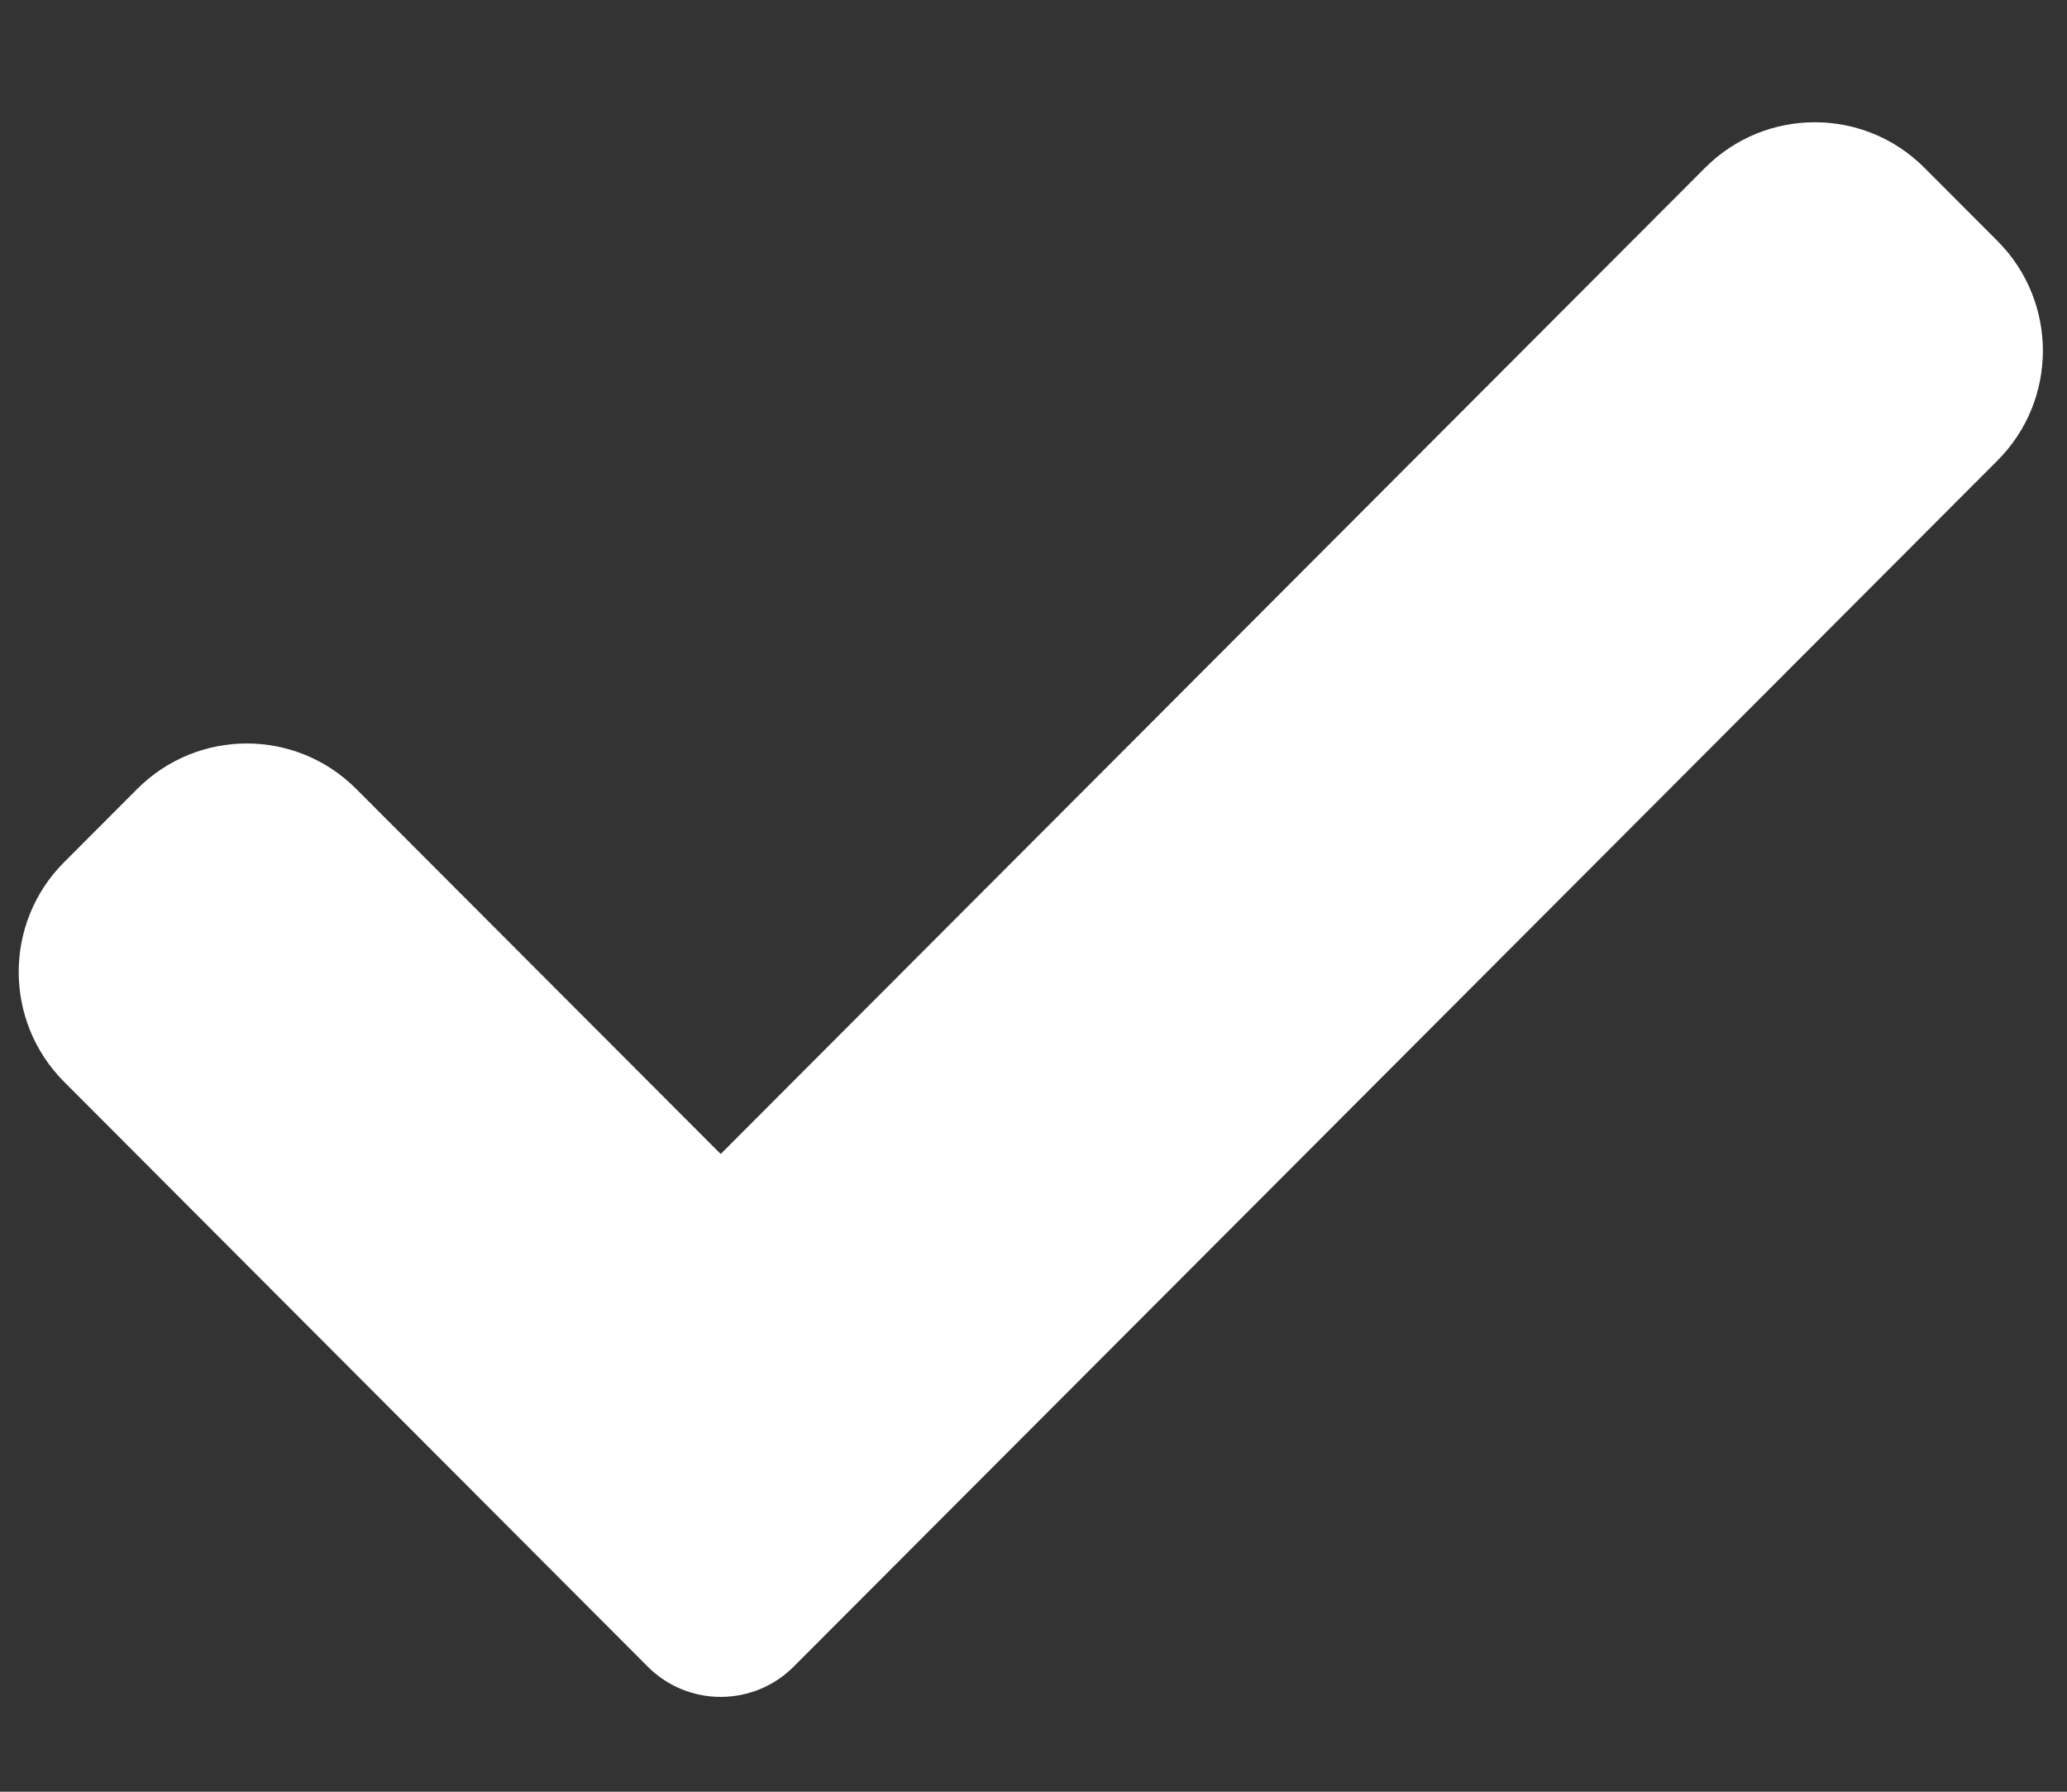 <svg width="15" height="13" viewBox="0 0 15 13" fill="none" xmlns="http://www.w3.org/2000/svg">
<rect x="0" y="0" width="15" height="13" fill="#333333" stroke="none"/>
<path d="M5.76 12.092C5.62 12.233 5.429 12.312 5.23 12.312C5.031 12.312 4.84 12.233 4.7 12.092L0.465 7.849C0.026 7.409 0.026 6.695 0.465 6.256L0.995 5.725C1.435 5.284 2.147 5.284 2.586 5.725L5.23 8.373L12.374 1.217C12.814 0.777 13.526 0.777 13.965 1.217L14.495 1.748C14.935 2.188 14.935 2.902 14.495 3.342L5.76 12.092Z" fill="white"/>
</svg>
